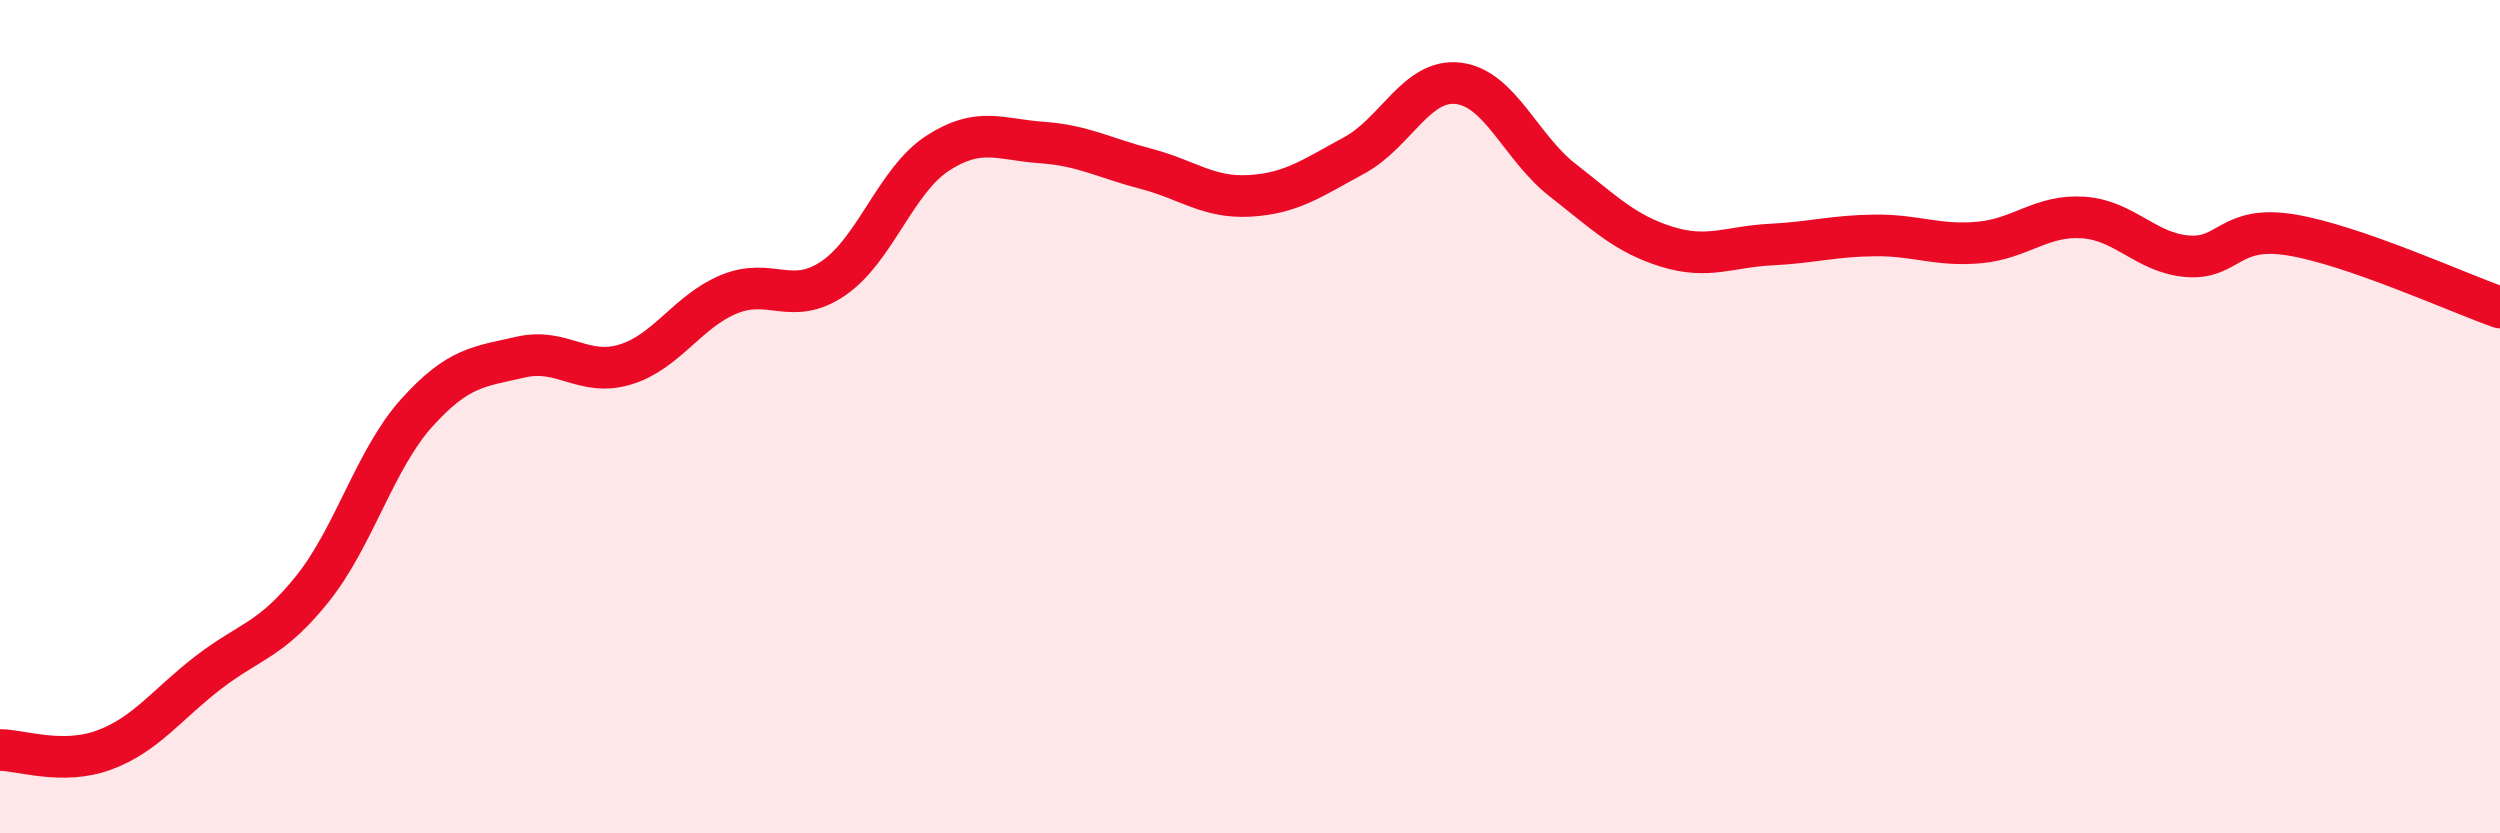 
    <svg width="60" height="20" viewBox="0 0 60 20" xmlns="http://www.w3.org/2000/svg">
      <path
        d="M 0,18 C 0.5,18 1.5,18.37 2.5,18 C 3.5,17.63 4,16.91 5,16.14 C 6,15.37 6.5,15.38 7.5,14.13 C 8.5,12.88 9,11.02 10,9.91 C 11,8.8 11.5,8.8 12.5,8.57 C 13.5,8.34 14,9.05 15,8.75 C 16,8.45 16.5,7.47 17.5,7.06 C 18.5,6.65 19,7.36 20,6.68 C 21,6 21.5,4.33 22.5,3.68 C 23.5,3.03 24,3.35 25,3.42 C 26,3.49 26.5,3.79 27.5,4.05 C 28.5,4.31 29,4.76 30,4.7 C 31,4.64 31.5,4.27 32.5,3.73 C 33.5,3.19 34,1.88 35,2 C 36,2.12 36.5,3.54 37.5,4.32 C 38.5,5.1 39,5.61 40,5.92 C 41,6.23 41.5,5.92 42.5,5.87 C 43.5,5.82 44,5.66 45,5.65 C 46,5.64 46.5,5.91 47.5,5.82 C 48.5,5.73 49,5.15 50,5.22 C 51,5.29 51.5,6.07 52.5,6.15 C 53.5,6.23 53.5,5.39 55,5.64 C 56.5,5.89 59,7.03 60,7.38L60 20L0 20Z"
        fill="#EB0A25"
        opacity="0.1"
        stroke-linecap="round"
        stroke-linejoin="round"
      />
      <path
        d="M 0,18 C 0.5,18 1.5,18.37 2.5,18 C 3.5,17.63 4,16.91 5,16.14 C 6,15.37 6.5,15.38 7.5,14.13 C 8.5,12.88 9,11.02 10,9.91 C 11,8.8 11.5,8.8 12.5,8.57 C 13.5,8.34 14,9.05 15,8.75 C 16,8.45 16.5,7.47 17.5,7.06 C 18.5,6.65 19,7.36 20,6.68 C 21,6 21.5,4.33 22.5,3.68 C 23.5,3.03 24,3.35 25,3.42 C 26,3.49 26.5,3.79 27.5,4.05 C 28.5,4.31 29,4.76 30,4.7 C 31,4.64 31.5,4.27 32.5,3.73 C 33.5,3.19 34,1.88 35,2 C 36,2.12 36.5,3.54 37.5,4.32 C 38.5,5.1 39,5.61 40,5.92 C 41,6.23 41.5,5.92 42.5,5.87 C 43.5,5.82 44,5.66 45,5.65 C 46,5.64 46.5,5.91 47.5,5.82 C 48.5,5.73 49,5.15 50,5.22 C 51,5.29 51.5,6.07 52.5,6.15 C 53.5,6.23 53.5,5.39 55,5.64 C 56.5,5.89 59,7.03 60,7.38"
        stroke="#EB0A25"
        stroke-width="1"
        fill="none"
        stroke-linecap="round"
        stroke-linejoin="round"
      />
    </svg>
  